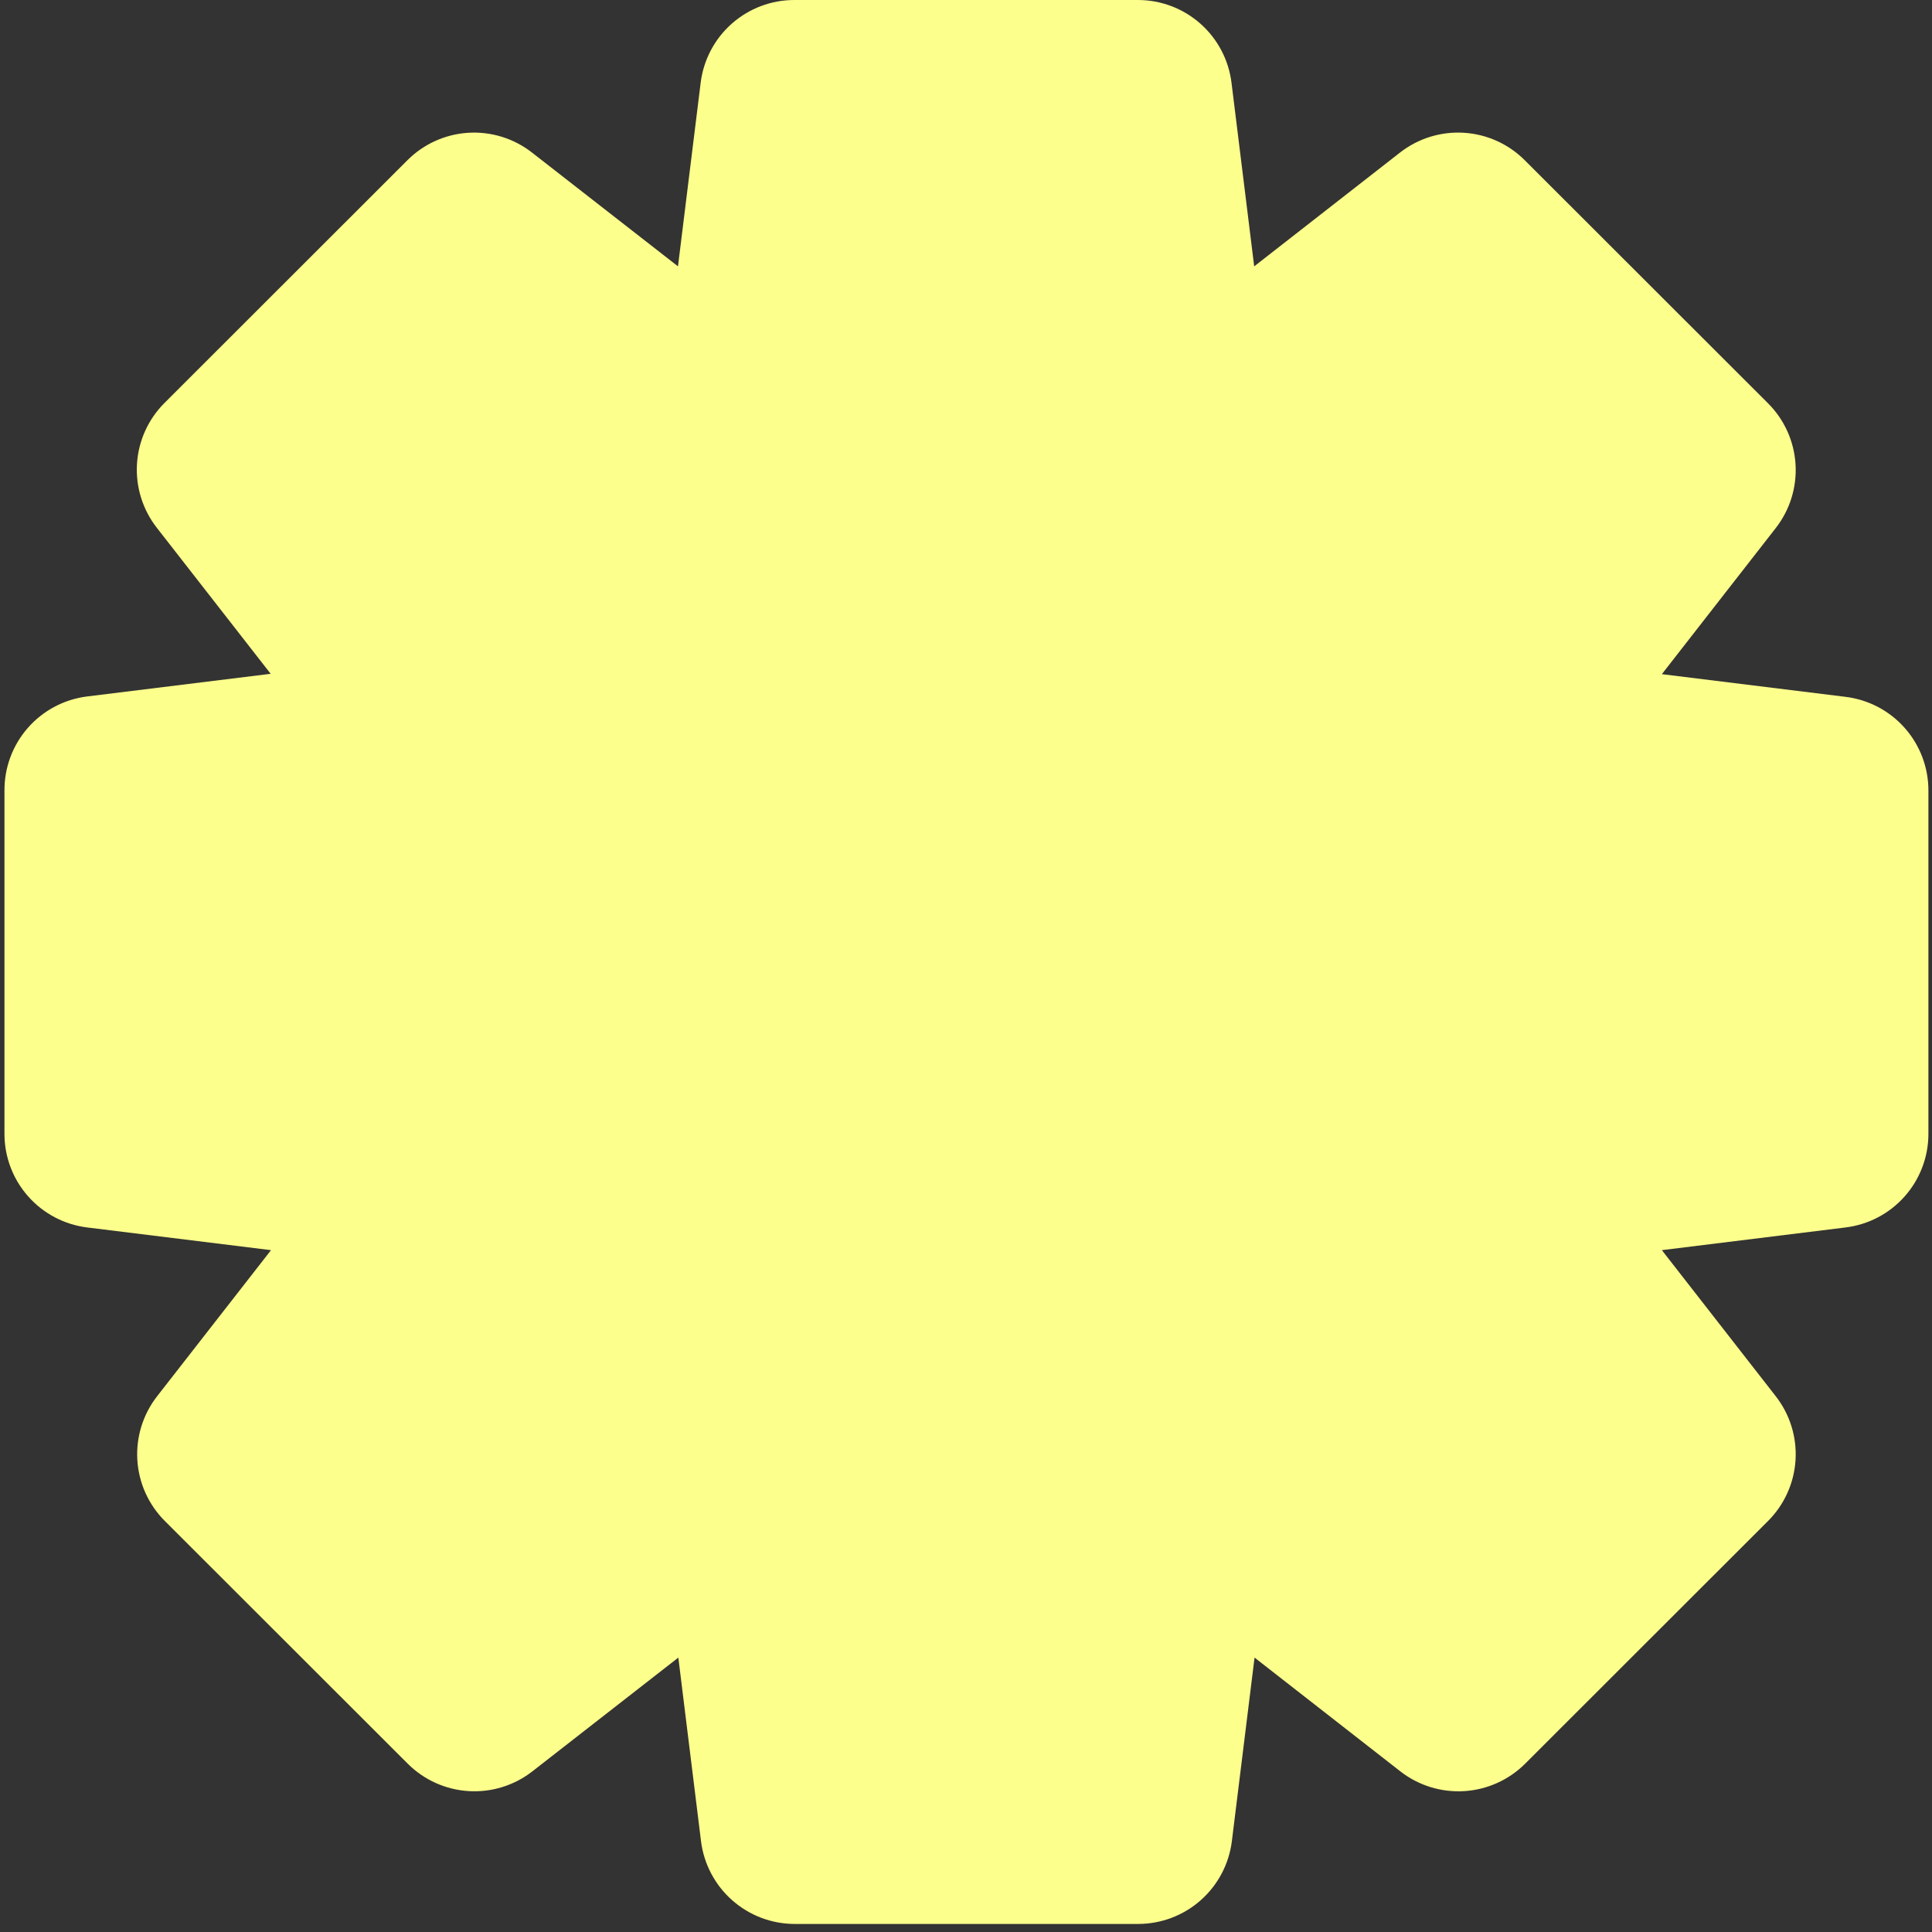 <?xml version="1.0" encoding="UTF-8"?> <svg xmlns="http://www.w3.org/2000/svg" width="204" height="204" viewBox="0 0 204 204" fill="none"><rect x="0" y="0" width="204" height="204" fill="#333333" stroke="none"/><path d="M9.166 73.543L28.58 71.147L16.56 55.729C15.063 53.814 14.317 51.418 14.464 48.992C14.611 46.566 15.641 44.278 17.359 42.558L43.015 16.923C44.729 15.204 47.013 14.172 49.437 14.021C51.86 13.87 54.254 14.612 56.168 16.105L71.588 28.124L73.984 8.731C74.283 6.321 75.453 4.103 77.273 2.495C79.094 0.887 81.439 -0 83.868 1.08143e-07H120.151C122.579 -0 124.925 0.887 126.745 2.495C128.565 4.103 129.735 6.321 130.034 8.731L132.43 28.124L147.832 16.105C149.749 14.611 152.146 13.869 154.572 14.019C156.999 14.17 159.286 15.202 161.003 16.923L186.697 42.595C188.414 44.315 189.444 46.603 189.591 49.029C189.738 51.455 188.993 53.851 187.495 55.766L175.476 71.184L194.871 73.58C197.285 73.875 199.507 75.043 201.119 76.864C202.731 78.684 203.621 81.031 203.621 83.463V119.724C203.621 122.155 202.731 124.503 201.119 126.323C199.507 128.144 197.285 129.312 194.871 129.607L175.476 132.003L187.495 147.421C188.993 149.335 189.738 151.732 189.591 154.158C189.444 156.584 188.414 158.872 186.697 160.592L161.041 186.227C159.321 187.944 157.034 188.974 154.609 189.125C152.184 189.275 149.787 188.535 147.869 187.044L132.468 175.025L130.071 194.419C129.768 196.828 128.597 199.043 126.778 200.65C124.959 202.258 122.615 203.146 120.188 203.15H83.905C81.477 203.146 79.134 202.258 77.315 200.65C75.495 199.043 74.324 196.828 74.021 194.419L71.625 175.025L56.205 187.044C54.29 188.534 51.896 189.273 49.474 189.122C47.052 188.972 44.769 187.942 43.052 186.227L17.396 160.592C15.678 158.872 14.649 156.584 14.502 154.158C14.354 151.732 15.1 149.335 16.597 147.421L28.617 132.003L9.203 129.607C6.793 129.308 4.575 128.138 2.967 126.318C1.358 124.498 0.471 122.153 0.471 119.724V83.463C0.461 81.034 1.339 78.684 2.94 76.857C4.542 75.03 6.756 73.851 9.166 73.543Z" fill="#FDFF8C"></path></svg> 